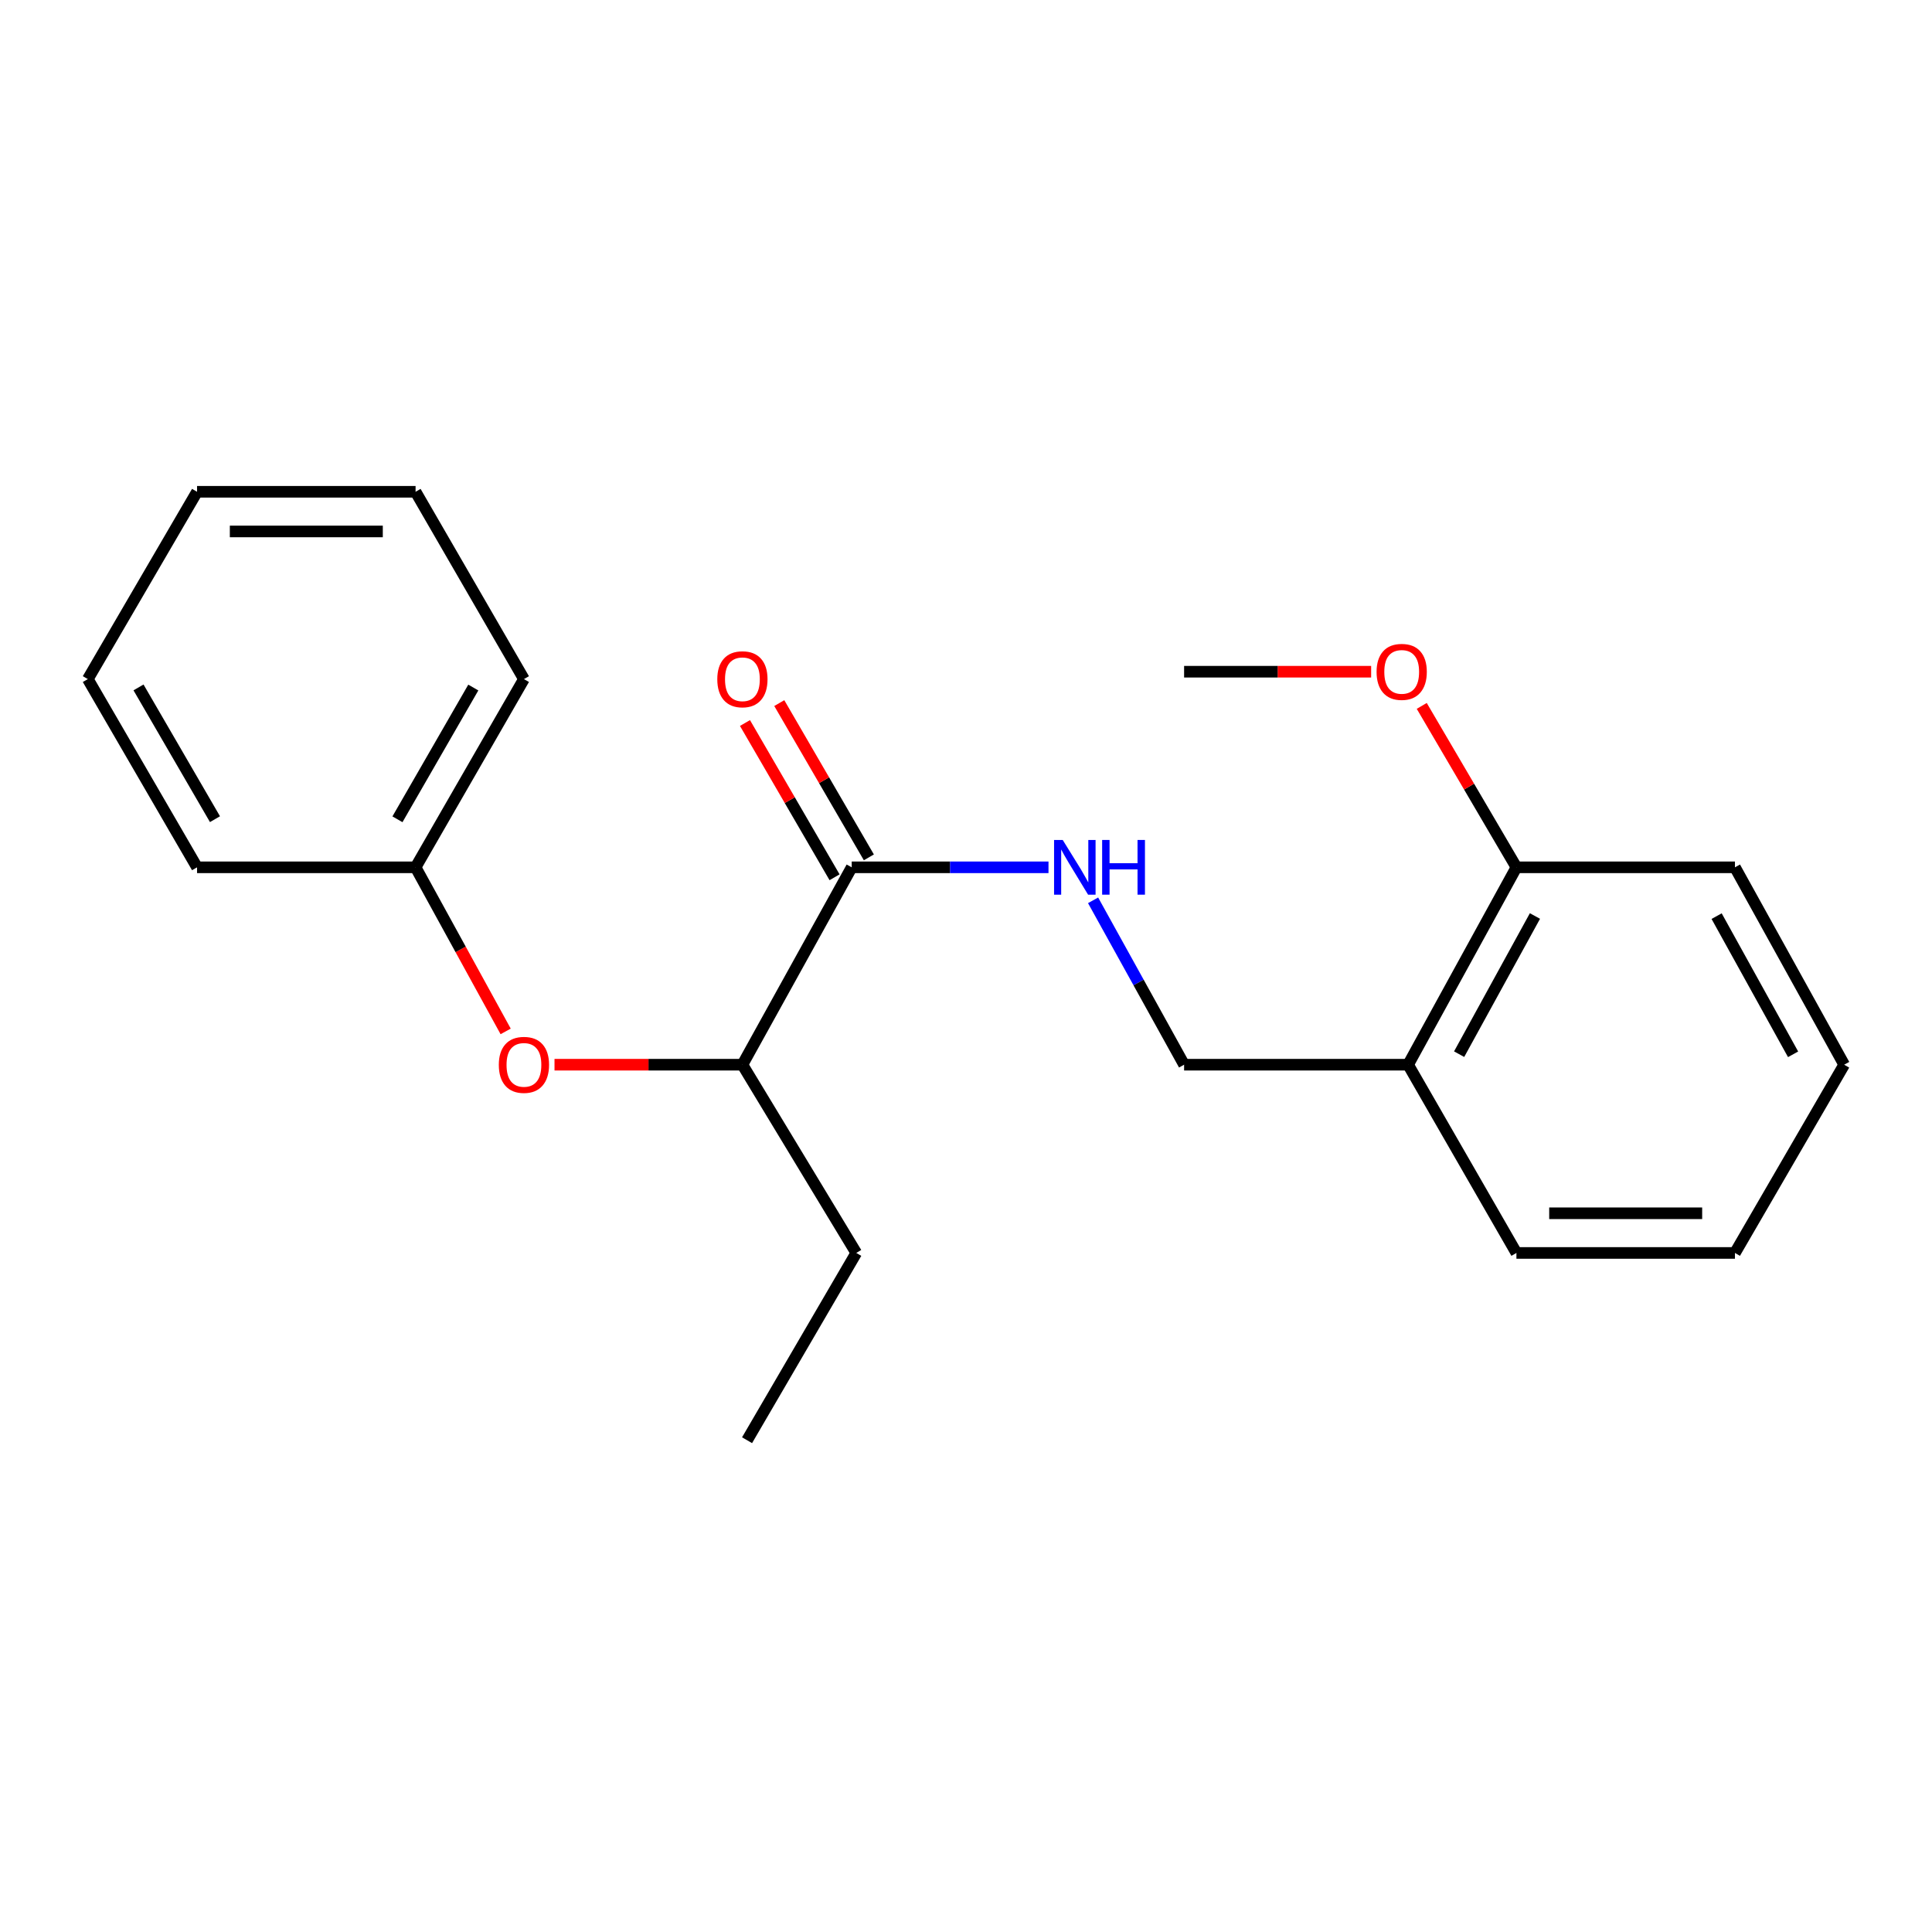 <?xml version='1.0' encoding='iso-8859-1'?>
<svg version='1.1' baseProfile='full'
              xmlns='http://www.w3.org/2000/svg'
                      xmlns:rdkit='http://www.rdkit.org/xml'
                      xmlns:xlink='http://www.w3.org/1999/xlink'
                  xml:space='preserve'
width='1000px' height='1000px' viewBox='0 0 1000 1000'>
<!-- END OF HEADER -->
<rect style='opacity:1.0;fill:#FFFFFF;stroke:none' width='1000' height='1000' x='0' y='0'> </rect>
<path class='bond-0' d='M 440.846,448.922 L 491.772,448.922' style='fill:none;fill-rule:evenodd;stroke:#000000;stroke-width:6px;stroke-linecap:butt;stroke-linejoin:miter;stroke-opacity:1' />
<path class='bond-0' d='M 491.772,448.922 L 542.698,448.922' style='fill:none;fill-rule:evenodd;stroke:#0000FF;stroke-width:6px;stroke-linecap:butt;stroke-linejoin:miter;stroke-opacity:1' />
<path class='bond-2' d='M 440.846,448.922 L 384.271,551.089' style='fill:none;fill-rule:evenodd;stroke:#000000;stroke-width:6px;stroke-linecap:butt;stroke-linejoin:miter;stroke-opacity:1' />
<path class='bond-5' d='M 449.724,443.767 L 426.539,403.844' style='fill:none;fill-rule:evenodd;stroke:#000000;stroke-width:6px;stroke-linecap:butt;stroke-linejoin:miter;stroke-opacity:1' />
<path class='bond-5' d='M 426.539,403.844 L 403.355,363.921' style='fill:none;fill-rule:evenodd;stroke:#FF0000;stroke-width:6px;stroke-linecap:butt;stroke-linejoin:miter;stroke-opacity:1' />
<path class='bond-5' d='M 431.969,454.077 L 408.785,414.155' style='fill:none;fill-rule:evenodd;stroke:#000000;stroke-width:6px;stroke-linecap:butt;stroke-linejoin:miter;stroke-opacity:1' />
<path class='bond-5' d='M 408.785,414.155 L 385.6,374.232' style='fill:none;fill-rule:evenodd;stroke:#FF0000;stroke-width:6px;stroke-linecap:butt;stroke-linejoin:miter;stroke-opacity:1' />
<path class='bond-4' d='M 565.781,466.002 L 589.335,508.545' style='fill:none;fill-rule:evenodd;stroke:#0000FF;stroke-width:6px;stroke-linecap:butt;stroke-linejoin:miter;stroke-opacity:1' />
<path class='bond-4' d='M 589.335,508.545 L 612.889,551.089' style='fill:none;fill-rule:evenodd;stroke:#000000;stroke-width:6px;stroke-linecap:butt;stroke-linejoin:miter;stroke-opacity:1' />
<path class='bond-1' d='M 728.835,551.089 L 612.889,551.089' style='fill:none;fill-rule:evenodd;stroke:#000000;stroke-width:6px;stroke-linecap:butt;stroke-linejoin:miter;stroke-opacity:1' />
<path class='bond-6' d='M 728.835,551.089 L 784.898,448.922' style='fill:none;fill-rule:evenodd;stroke:#000000;stroke-width:6px;stroke-linecap:butt;stroke-linejoin:miter;stroke-opacity:1' />
<path class='bond-6' d='M 755.244,545.641 L 794.488,474.124' style='fill:none;fill-rule:evenodd;stroke:#000000;stroke-width:6px;stroke-linecap:butt;stroke-linejoin:miter;stroke-opacity:1' />
<path class='bond-9' d='M 728.835,551.089 L 784.898,648.523' style='fill:none;fill-rule:evenodd;stroke:#000000;stroke-width:6px;stroke-linecap:butt;stroke-linejoin:miter;stroke-opacity:1' />
<path class='bond-3' d='M 384.271,551.089 L 335.643,551.089' style='fill:none;fill-rule:evenodd;stroke:#000000;stroke-width:6px;stroke-linecap:butt;stroke-linejoin:miter;stroke-opacity:1' />
<path class='bond-3' d='M 335.643,551.089 L 287.014,551.089' style='fill:none;fill-rule:evenodd;stroke:#FF0000;stroke-width:6px;stroke-linecap:butt;stroke-linejoin:miter;stroke-opacity:1' />
<path class='bond-10' d='M 384.271,551.089 L 443.207,648.523' style='fill:none;fill-rule:evenodd;stroke:#000000;stroke-width:6px;stroke-linecap:butt;stroke-linejoin:miter;stroke-opacity:1' />
<path class='bond-7' d='M 261.727,533.856 L 238.414,491.389' style='fill:none;fill-rule:evenodd;stroke:#FF0000;stroke-width:6px;stroke-linecap:butt;stroke-linejoin:miter;stroke-opacity:1' />
<path class='bond-7' d='M 238.414,491.389 L 215.102,448.922' style='fill:none;fill-rule:evenodd;stroke:#000000;stroke-width:6px;stroke-linecap:butt;stroke-linejoin:miter;stroke-opacity:1' />
<path class='bond-8' d='M 784.898,448.922 L 760.396,407.148' style='fill:none;fill-rule:evenodd;stroke:#000000;stroke-width:6px;stroke-linecap:butt;stroke-linejoin:miter;stroke-opacity:1' />
<path class='bond-8' d='M 760.396,407.148 L 735.894,365.373' style='fill:none;fill-rule:evenodd;stroke:#FF0000;stroke-width:6px;stroke-linecap:butt;stroke-linejoin:miter;stroke-opacity:1' />
<path class='bond-11' d='M 784.898,448.922 L 898.004,448.922' style='fill:none;fill-rule:evenodd;stroke:#000000;stroke-width:6px;stroke-linecap:butt;stroke-linejoin:miter;stroke-opacity:1' />
<path class='bond-12' d='M 215.102,448.922 L 271.187,351.5' style='fill:none;fill-rule:evenodd;stroke:#000000;stroke-width:6px;stroke-linecap:butt;stroke-linejoin:miter;stroke-opacity:1' />
<path class='bond-12' d='M 205.721,424.065 L 244.981,355.87' style='fill:none;fill-rule:evenodd;stroke:#000000;stroke-width:6px;stroke-linecap:butt;stroke-linejoin:miter;stroke-opacity:1' />
<path class='bond-13' d='M 215.102,448.922 L 101.996,448.922' style='fill:none;fill-rule:evenodd;stroke:#000000;stroke-width:6px;stroke-linecap:butt;stroke-linejoin:miter;stroke-opacity:1' />
<path class='bond-14' d='M 709.7,347.679 L 661.295,347.679' style='fill:none;fill-rule:evenodd;stroke:#FF0000;stroke-width:6px;stroke-linecap:butt;stroke-linejoin:miter;stroke-opacity:1' />
<path class='bond-14' d='M 661.295,347.679 L 612.889,347.679' style='fill:none;fill-rule:evenodd;stroke:#000000;stroke-width:6px;stroke-linecap:butt;stroke-linejoin:miter;stroke-opacity:1' />
<path class='bond-16' d='M 784.898,648.523 L 898.004,648.523' style='fill:none;fill-rule:evenodd;stroke:#000000;stroke-width:6px;stroke-linecap:butt;stroke-linejoin:miter;stroke-opacity:1' />
<path class='bond-16' d='M 801.864,627.991 L 881.038,627.991' style='fill:none;fill-rule:evenodd;stroke:#000000;stroke-width:6px;stroke-linecap:butt;stroke-linejoin:miter;stroke-opacity:1' />
<path class='bond-15' d='M 443.207,648.523 L 386.677,745.455' style='fill:none;fill-rule:evenodd;stroke:#000000;stroke-width:6px;stroke-linecap:butt;stroke-linejoin:miter;stroke-opacity:1' />
<path class='bond-22' d='M 898.004,448.922 L 954.545,551.089' style='fill:none;fill-rule:evenodd;stroke:#000000;stroke-width:6px;stroke-linecap:butt;stroke-linejoin:miter;stroke-opacity:1' />
<path class='bond-22' d='M 888.521,474.189 L 928.1,545.706' style='fill:none;fill-rule:evenodd;stroke:#000000;stroke-width:6px;stroke-linecap:butt;stroke-linejoin:miter;stroke-opacity:1' />
<path class='bond-19' d='M 271.187,351.5 L 215.102,254.545' style='fill:none;fill-rule:evenodd;stroke:#000000;stroke-width:6px;stroke-linecap:butt;stroke-linejoin:miter;stroke-opacity:1' />
<path class='bond-18' d='M 101.996,448.922 L 45.455,351.5' style='fill:none;fill-rule:evenodd;stroke:#000000;stroke-width:6px;stroke-linecap:butt;stroke-linejoin:miter;stroke-opacity:1' />
<path class='bond-18' d='M 111.272,424.003 L 71.693,355.807' style='fill:none;fill-rule:evenodd;stroke:#000000;stroke-width:6px;stroke-linecap:butt;stroke-linejoin:miter;stroke-opacity:1' />
<path class='bond-17' d='M 898.004,648.523 L 954.545,551.089' style='fill:none;fill-rule:evenodd;stroke:#000000;stroke-width:6px;stroke-linecap:butt;stroke-linejoin:miter;stroke-opacity:1' />
<path class='bond-20' d='M 45.455,351.5 L 101.996,254.545' style='fill:none;fill-rule:evenodd;stroke:#000000;stroke-width:6px;stroke-linecap:butt;stroke-linejoin:miter;stroke-opacity:1' />
<path class='bond-21' d='M 215.102,254.545 L 101.996,254.545' style='fill:none;fill-rule:evenodd;stroke:#000000;stroke-width:6px;stroke-linecap:butt;stroke-linejoin:miter;stroke-opacity:1' />
<path class='bond-21' d='M 198.136,275.077 L 118.962,275.077' style='fill:none;fill-rule:evenodd;stroke:#000000;stroke-width:6px;stroke-linecap:butt;stroke-linejoin:miter;stroke-opacity:1' />
<path  class='atom-1' d='M 550.065 434.762
L 559.345 449.762
Q 560.265 451.242, 561.745 453.922
Q 563.225 456.602, 563.305 456.762
L 563.305 434.762
L 567.065 434.762
L 567.065 463.082
L 563.185 463.082
L 553.225 446.682
Q 552.065 444.762, 550.825 442.562
Q 549.625 440.362, 549.265 439.682
L 549.265 463.082
L 545.585 463.082
L 545.585 434.762
L 550.065 434.762
' fill='#0000FF'/>
<path  class='atom-1' d='M 570.465 434.762
L 574.305 434.762
L 574.305 446.802
L 588.785 446.802
L 588.785 434.762
L 592.625 434.762
L 592.625 463.082
L 588.785 463.082
L 588.785 450.002
L 574.305 450.002
L 574.305 463.082
L 570.465 463.082
L 570.465 434.762
' fill='#0000FF'/>
<path  class='atom-4' d='M 258.187 551.169
Q 258.187 544.369, 261.547 540.569
Q 264.907 536.769, 271.187 536.769
Q 277.467 536.769, 280.827 540.569
Q 284.187 544.369, 284.187 551.169
Q 284.187 558.049, 280.787 561.969
Q 277.387 565.849, 271.187 565.849
Q 264.947 565.849, 261.547 561.969
Q 258.187 558.089, 258.187 551.169
M 271.187 562.649
Q 275.507 562.649, 277.827 559.769
Q 280.187 556.849, 280.187 551.169
Q 280.187 545.609, 277.827 542.809
Q 275.507 539.969, 271.187 539.969
Q 266.867 539.969, 264.507 542.769
Q 262.187 545.569, 262.187 551.169
Q 262.187 556.889, 264.507 559.769
Q 266.867 562.649, 271.187 562.649
' fill='#FF0000'/>
<path  class='atom-6' d='M 371.271 351.58
Q 371.271 344.78, 374.631 340.98
Q 377.991 337.18, 384.271 337.18
Q 390.551 337.18, 393.911 340.98
Q 397.271 344.78, 397.271 351.58
Q 397.271 358.46, 393.871 362.38
Q 390.471 366.26, 384.271 366.26
Q 378.031 366.26, 374.631 362.38
Q 371.271 358.5, 371.271 351.58
M 384.271 363.06
Q 388.591 363.06, 390.911 360.18
Q 393.271 357.26, 393.271 351.58
Q 393.271 346.02, 390.911 343.22
Q 388.591 340.38, 384.271 340.38
Q 379.951 340.38, 377.591 343.18
Q 375.271 345.98, 375.271 351.58
Q 375.271 357.3, 377.591 360.18
Q 379.951 363.06, 384.271 363.06
' fill='#FF0000'/>
<path  class='atom-9' d='M 712.516 347.759
Q 712.516 340.959, 715.876 337.159
Q 719.236 333.359, 725.516 333.359
Q 731.796 333.359, 735.156 337.159
Q 738.516 340.959, 738.516 347.759
Q 738.516 354.639, 735.116 358.559
Q 731.716 362.439, 725.516 362.439
Q 719.276 362.439, 715.876 358.559
Q 712.516 354.679, 712.516 347.759
M 725.516 359.239
Q 729.836 359.239, 732.156 356.359
Q 734.516 353.439, 734.516 347.759
Q 734.516 342.199, 732.156 339.399
Q 729.836 336.559, 725.516 336.559
Q 721.196 336.559, 718.836 339.359
Q 716.516 342.159, 716.516 347.759
Q 716.516 353.479, 718.836 356.359
Q 721.196 359.239, 725.516 359.239
' fill='#FF0000'/>
</svg>
